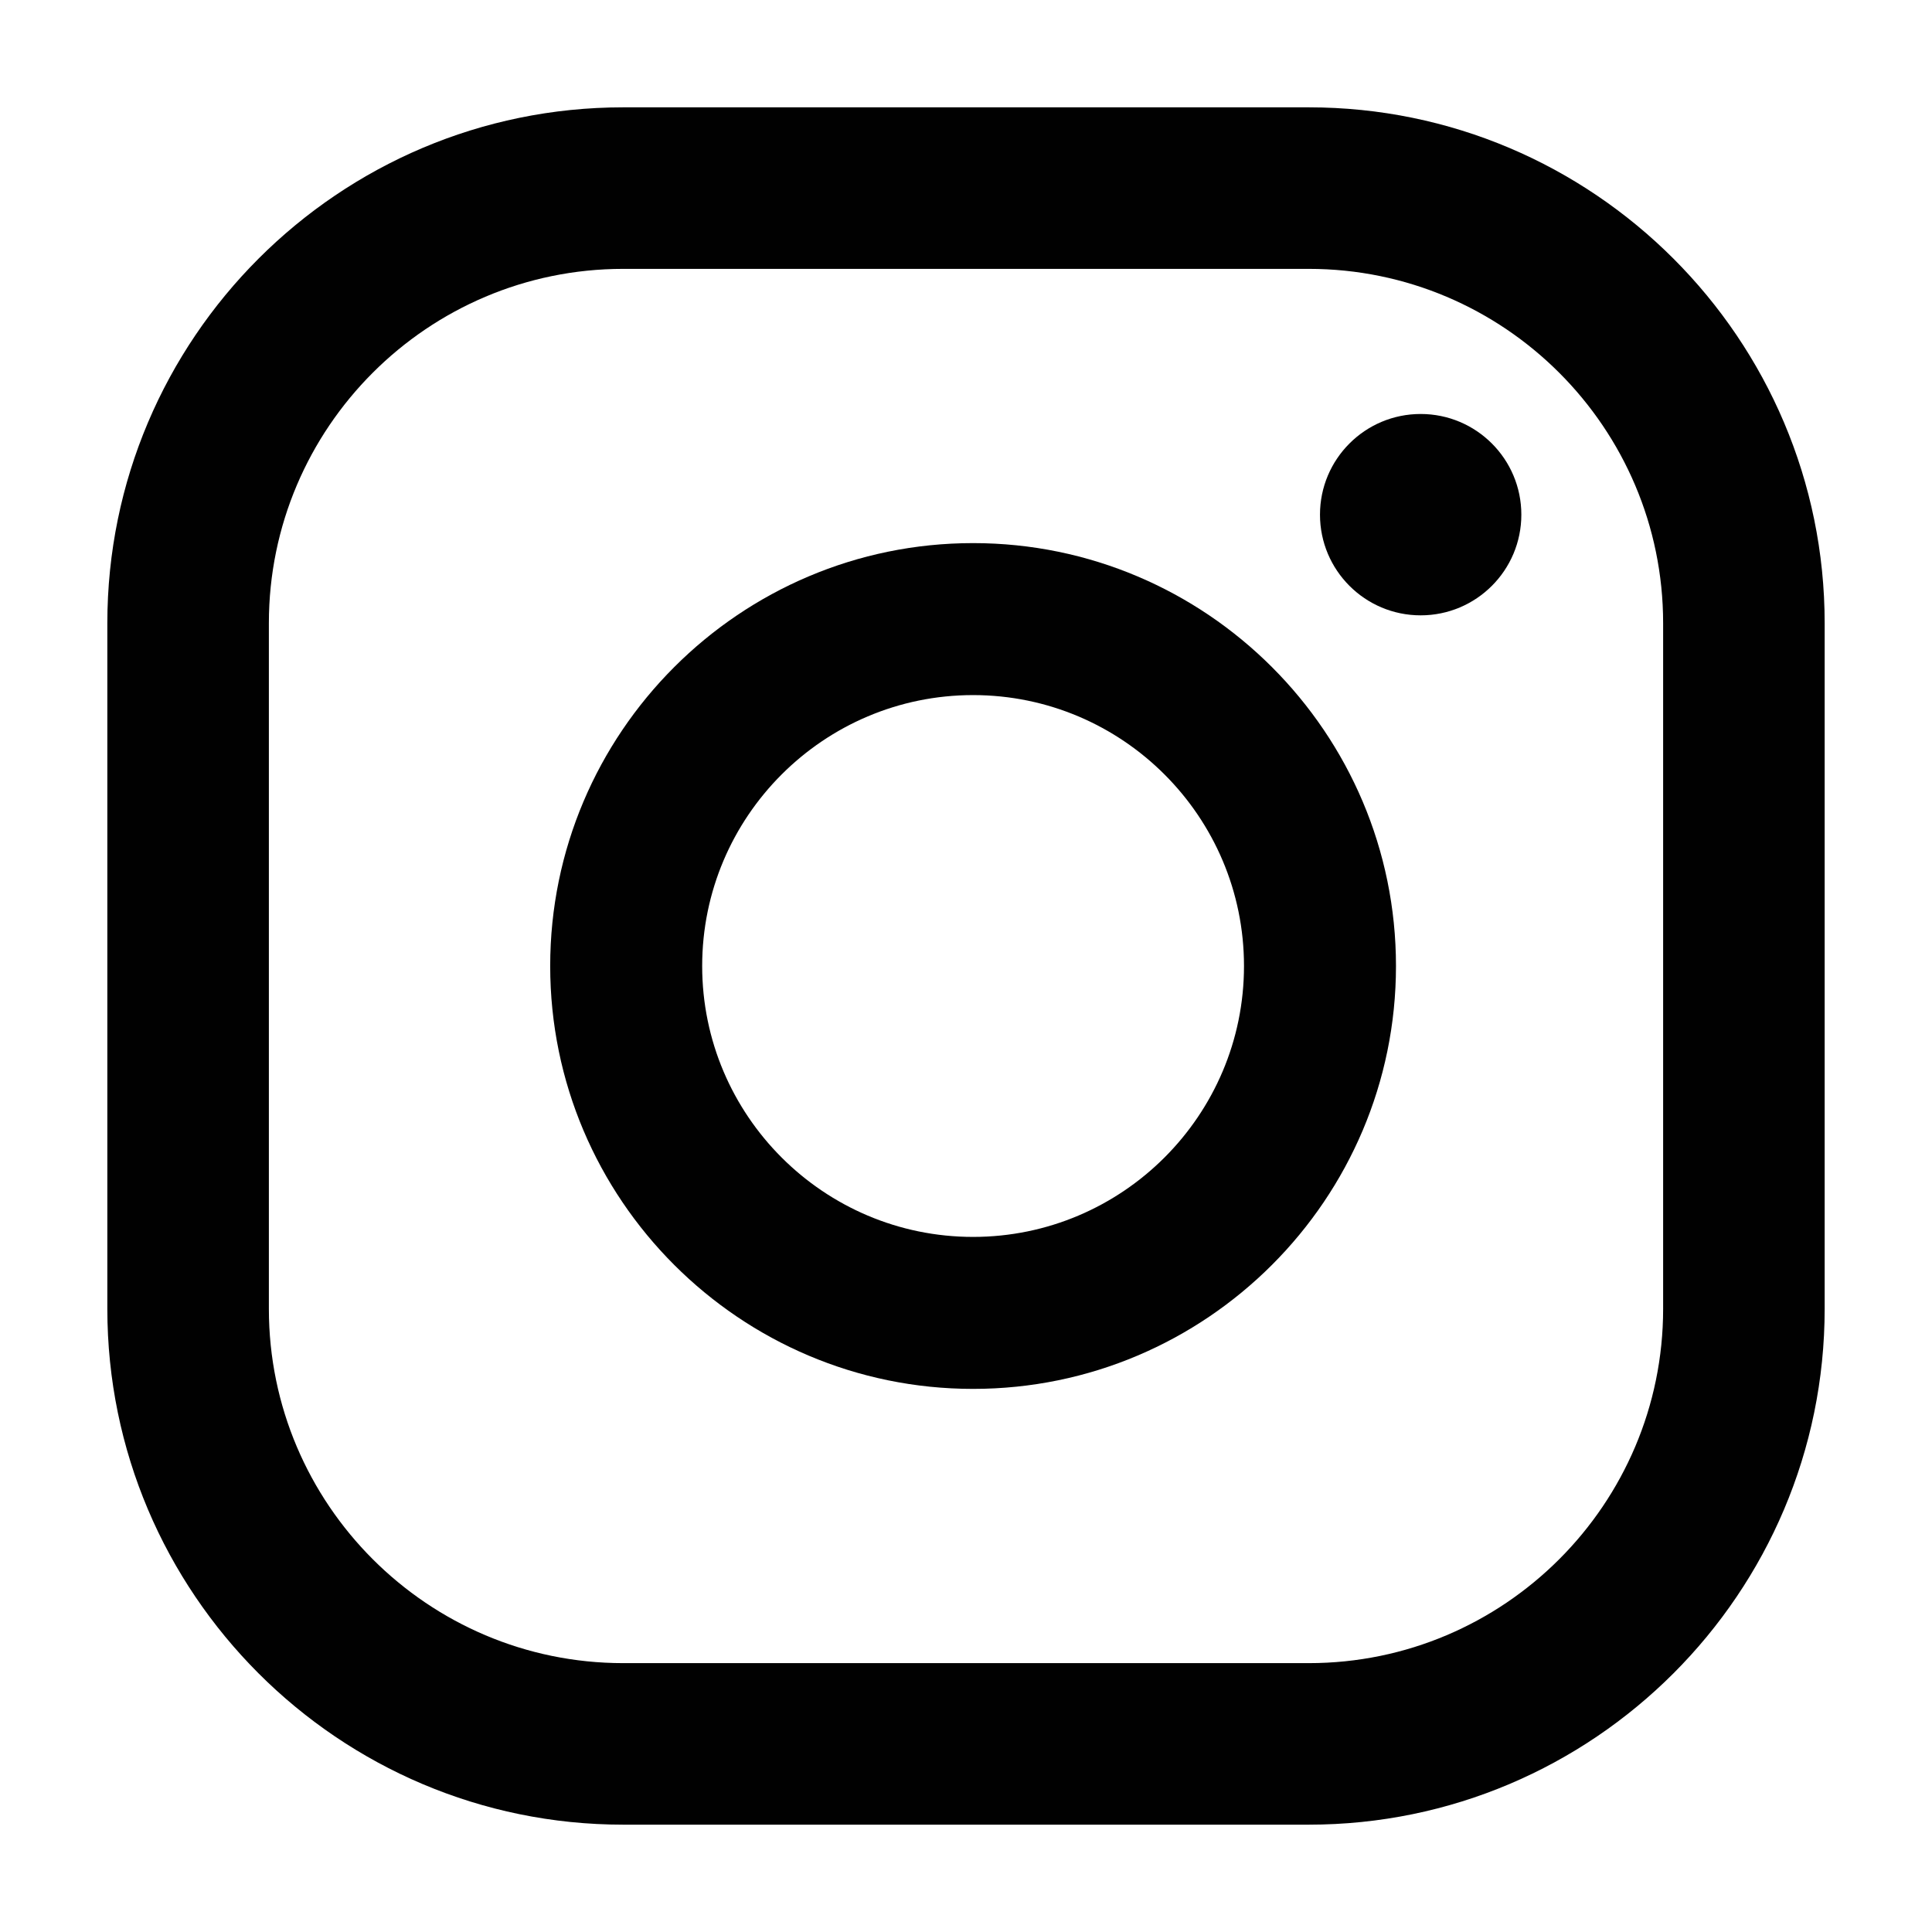<?xml version="1.0" encoding="utf-8"?>
<!-- Generator: Adobe Illustrator 17.0.0, SVG Export Plug-In . SVG Version: 6.00 Build 0)  -->
<!DOCTYPE svg PUBLIC "-//W3C//DTD SVG 1.1//EN" "http://www.w3.org/Graphics/SVG/1.1/DTD/svg11.dtd">
<svg version="1.1" id="Layer_1" xmlns="http://www.w3.org/2000/svg" xmlns:xlink="http://www.w3.org/1999/xlink" x="0px" y="0px"
	 width="18px" height="18px" viewBox="0 0 18 18" enable-background="new 0 0 18 18" xml:space="preserve">
<g>
	<g>
		<circle class="colored" fill="#010101" cx="13.236" cy="4.795" r="0.938"/>
		<path class="colored" fill="#010101" d="M9.066,5.06c-2.173,0-3.94,1.768-3.94,3.94c0,2.173,1.768,3.94,3.94,3.94c2.173,0,3.94-1.768,3.94-3.94
			C13.006,6.827,11.238,5.06,9.066,5.06z M9.066,11.524c-1.392,0-2.524-1.132-2.524-2.524c0-1.392,1.132-2.524,2.524-2.524
			c1.392,0,2.524,1.132,2.524,2.524C11.59,10.392,10.457,11.524,9.066,11.524z"/>
		<path class="colored" fill="#010101" d="M12.194,17H5.806C3.156,17,1,14.844,1,12.194V5.806C1,3.156,3.156,1,5.806,1h6.388
			C14.844,1,17,3.156,17,5.806v6.388C17,14.844,14.844,17,12.194,17z M5.806,2.505c-1.82,0-3.301,1.48-3.301,3.301v6.388
			c0,1.82,1.481,3.301,3.301,3.301h6.388c1.82,0,3.301-1.481,3.301-3.301V5.806c0-1.82-1.481-3.301-3.301-3.301H5.806z"/>
	</g>
</g>
</svg>
